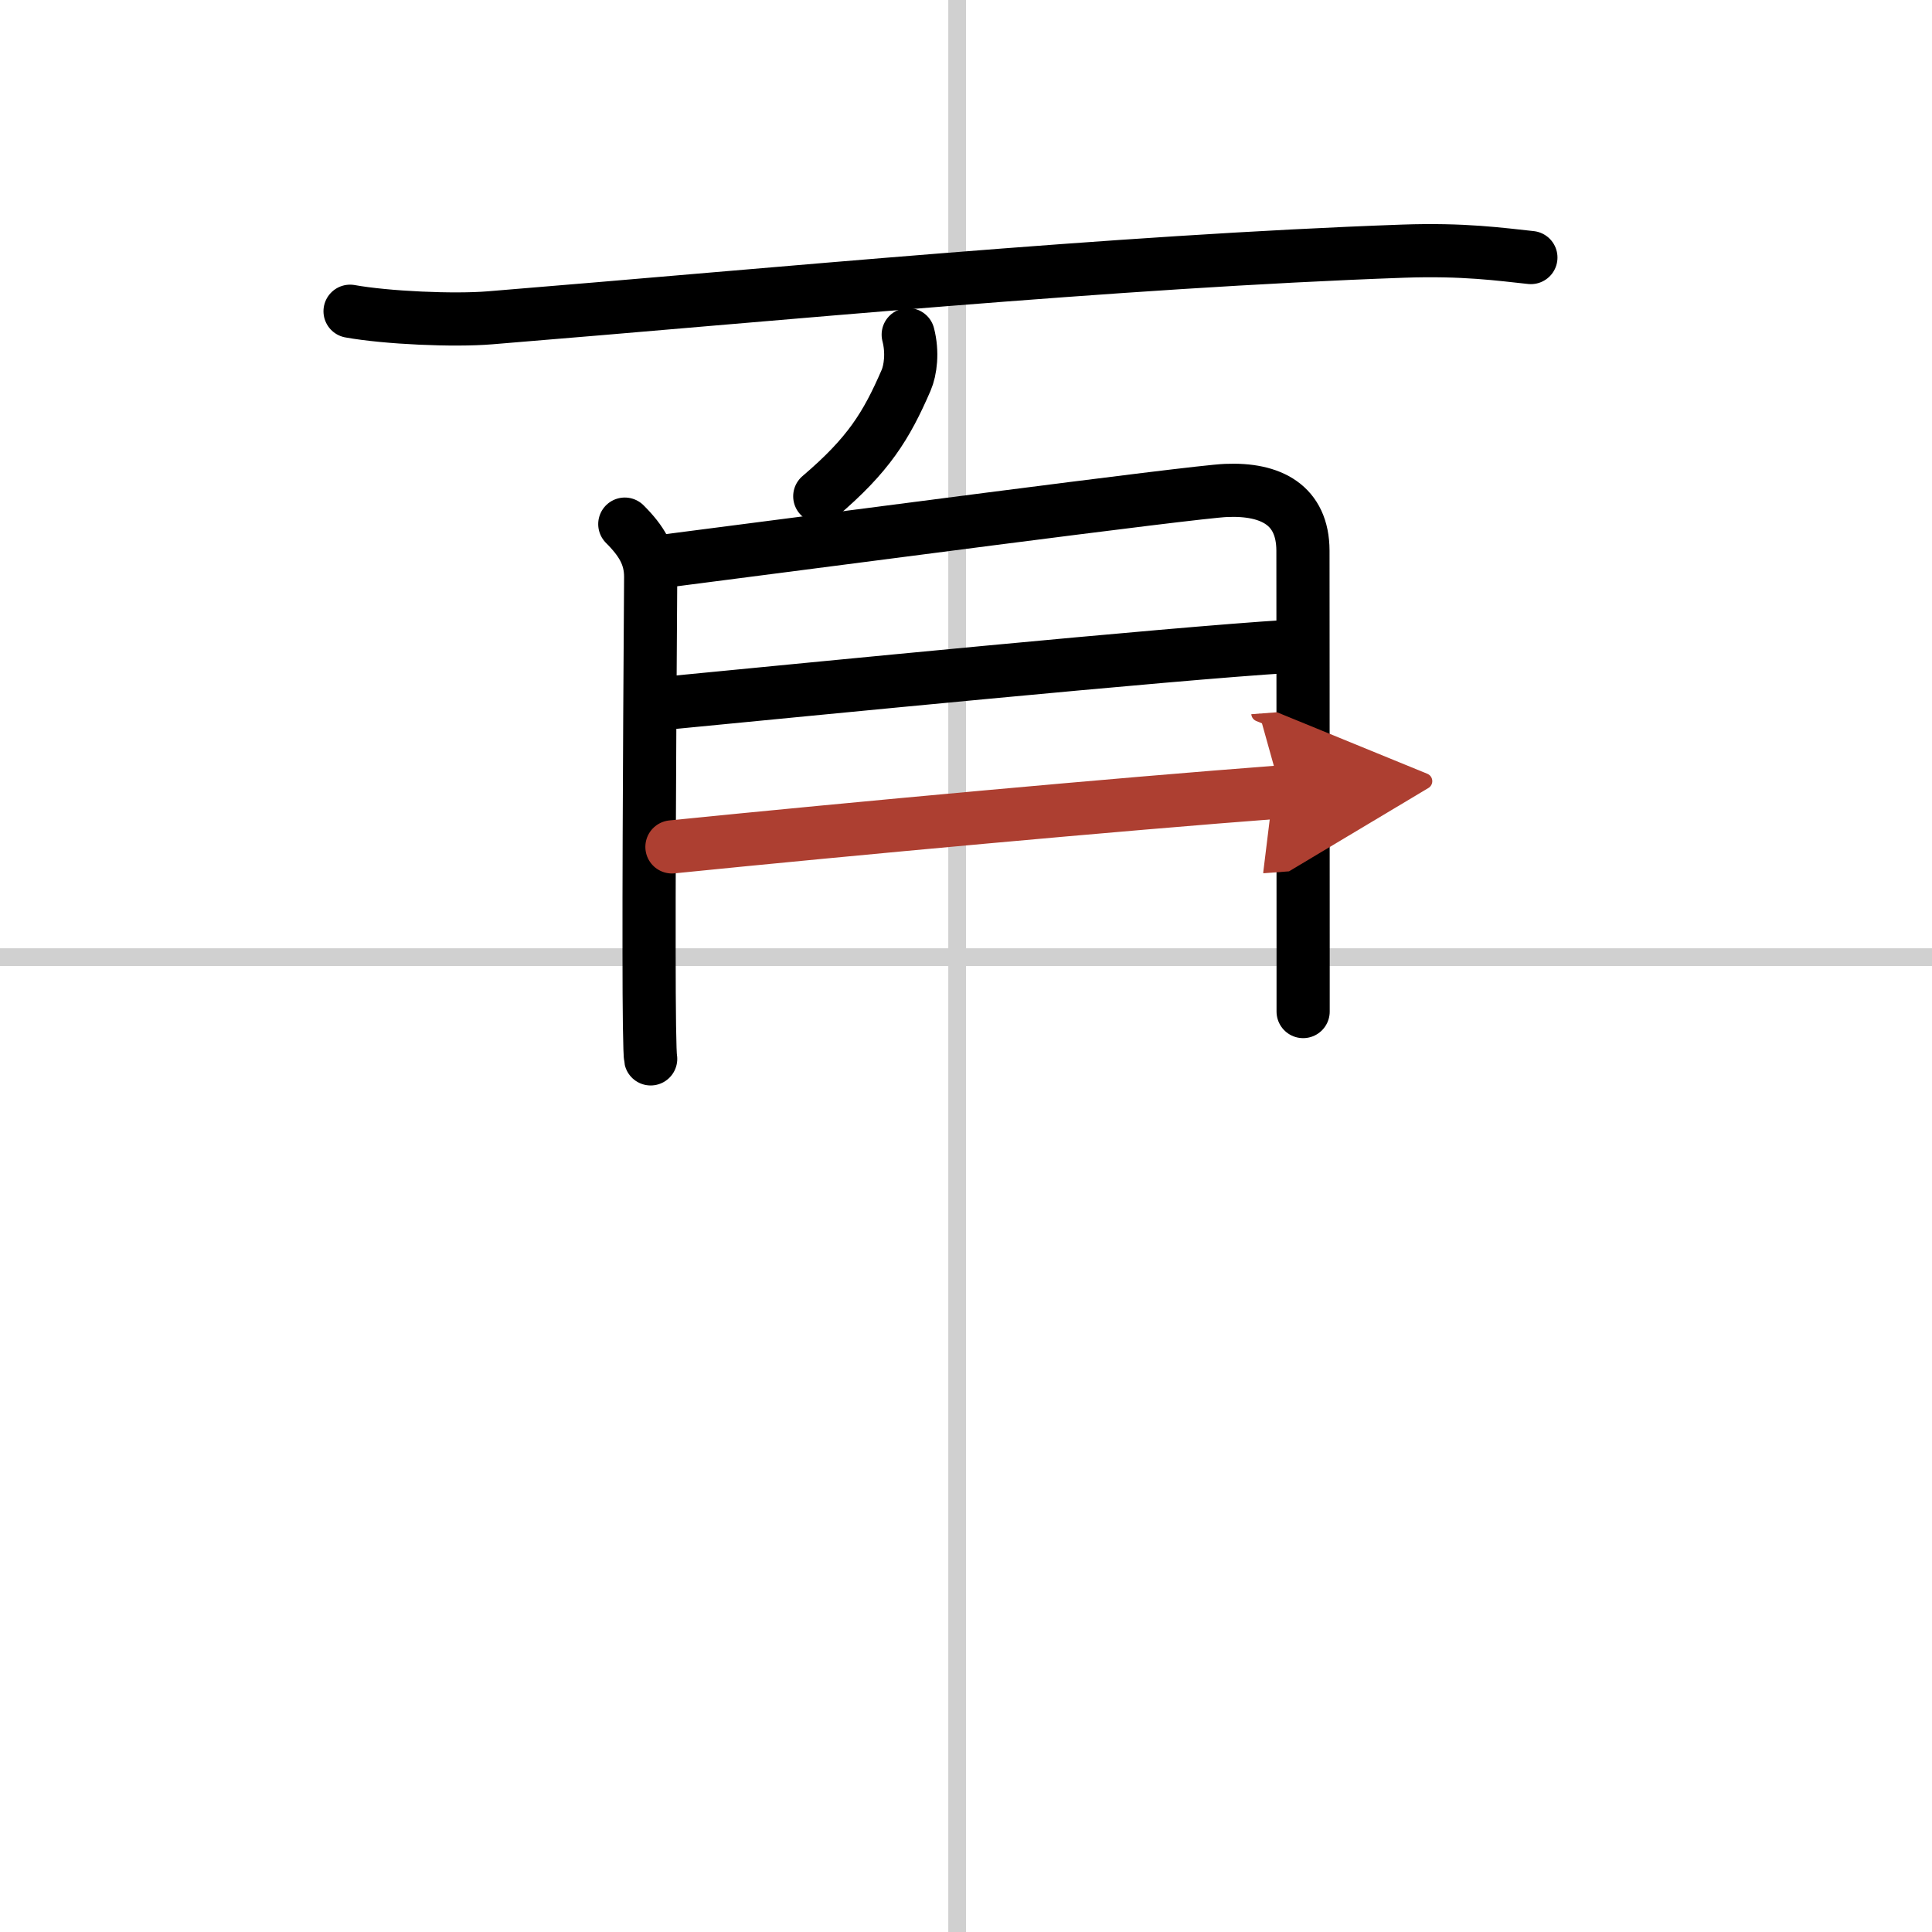 <svg width="400" height="400" viewBox="0 0 109 109" xmlns="http://www.w3.org/2000/svg"><defs><marker id="a" markerWidth="4" orient="auto" refX="1" refY="5" viewBox="0 0 10 10"><polyline points="0 0 10 5 0 10 1 5" fill="#ad3f31" stroke="#ad3f31"/></marker></defs><g fill="none" stroke="#000" stroke-linecap="round" stroke-linejoin="round" stroke-width="3"><rect width="100%" height="100%" fill="#fff" stroke="#fff"/><line x1="54" x2="54" y2="109" stroke="#d0d0d0" stroke-width="1"/><line x2="109" y1="54" y2="54" stroke="#d0d0d0" stroke-width="1"/><path d="m19.75 17.56c2.06 0.37 5.85 0.54 7.9 0.37 16.1-1.31 35.23-3.18 51.51-3.76 3.43-0.12 5.5 0.18 7.21 0.36"/><path d="M51.24,18.88c0.26,1,0.13,2-0.12,2.58C50,24.04,49,25.66,46.25,28"/><path d="m35.25 29.57c0.96 0.96 1.46 1.8 1.46 2.98 0 0.6-0.1 13.36-0.09 21.19 0 3.31 0.03 5.75 0.09 6"/><path d="m37.77 31.62c7.99-1.02 29.58-3.88 31.4-3.95 2.55-0.11 4.33 0.83 4.34 3.39 0 0.9 0.01 12.2 0.01 21.69v4.32"/><path d="m37.89 39.64c7.86-0.76 28.11-2.76 34.79-3.17"/><path d="m37.91 47.78c10.21-1.03 25.21-2.41 34.37-3.1" marker-end="url(#a)" stroke="#ad3f31"/></g></svg>
